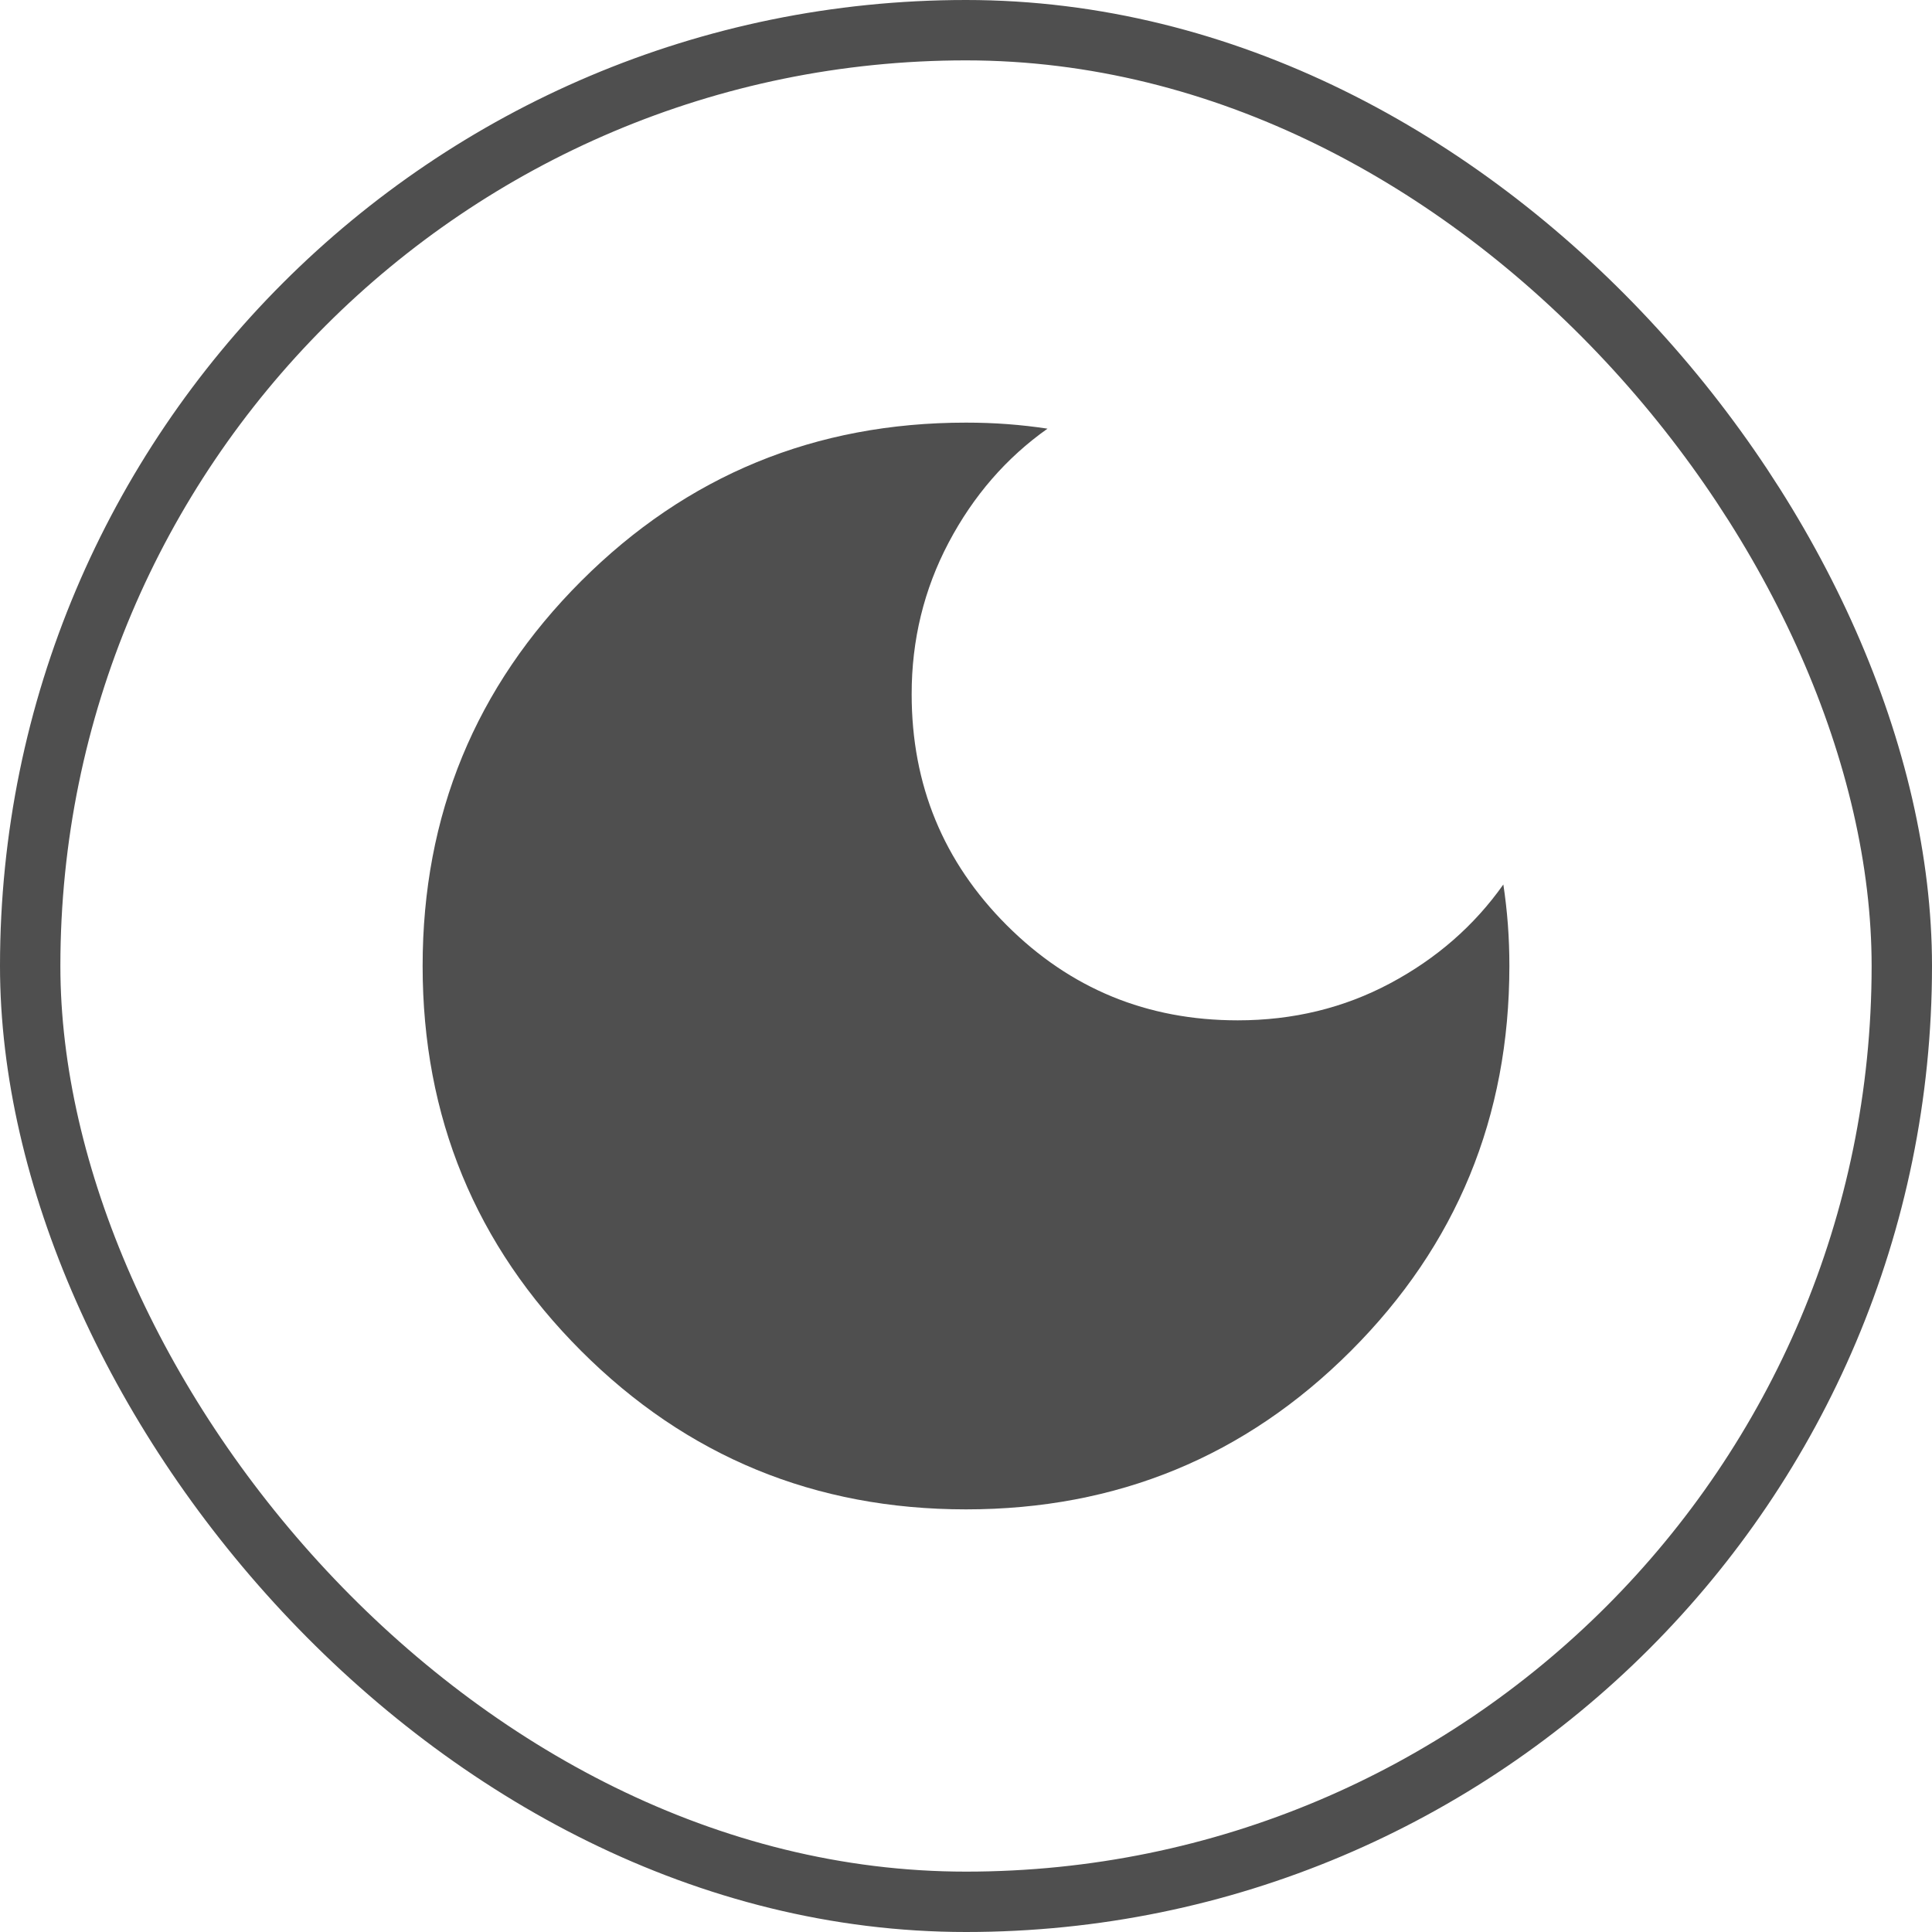 <svg width="32" height="32" viewBox="0 0 32 32" fill="none" xmlns="http://www.w3.org/2000/svg">
<rect x="0.5" y="0.5" width="31" height="31" rx="15.5" stroke="#4F4F4F"/>
<path d="M16 25C13.5 25 11.375 24.125 9.625 22.375C7.875 20.625 7 18.5 7 16C7 13.5 7.875 11.375 9.625 9.625C11.375 7.875 13.5 7 16 7C16.233 7 16.463 7.008 16.688 7.025C16.913 7.042 17.134 7.067 17.35 7.1C16.667 7.583 16.121 8.213 15.712 8.988C15.303 9.763 15.099 10.601 15.1 11.5C15.1 13 15.625 14.275 16.675 15.325C17.725 16.375 19 16.9 20.5 16.9C21.417 16.9 22.258 16.696 23.025 16.287C23.792 15.878 24.417 15.333 24.9 14.65C24.933 14.867 24.958 15.087 24.975 15.312C24.992 15.537 25 15.766 25 16C25 18.5 24.125 20.625 22.375 22.375C20.625 24.125 18.5 25 16 25Z" fill="#4F4F4F"/>
</svg>
